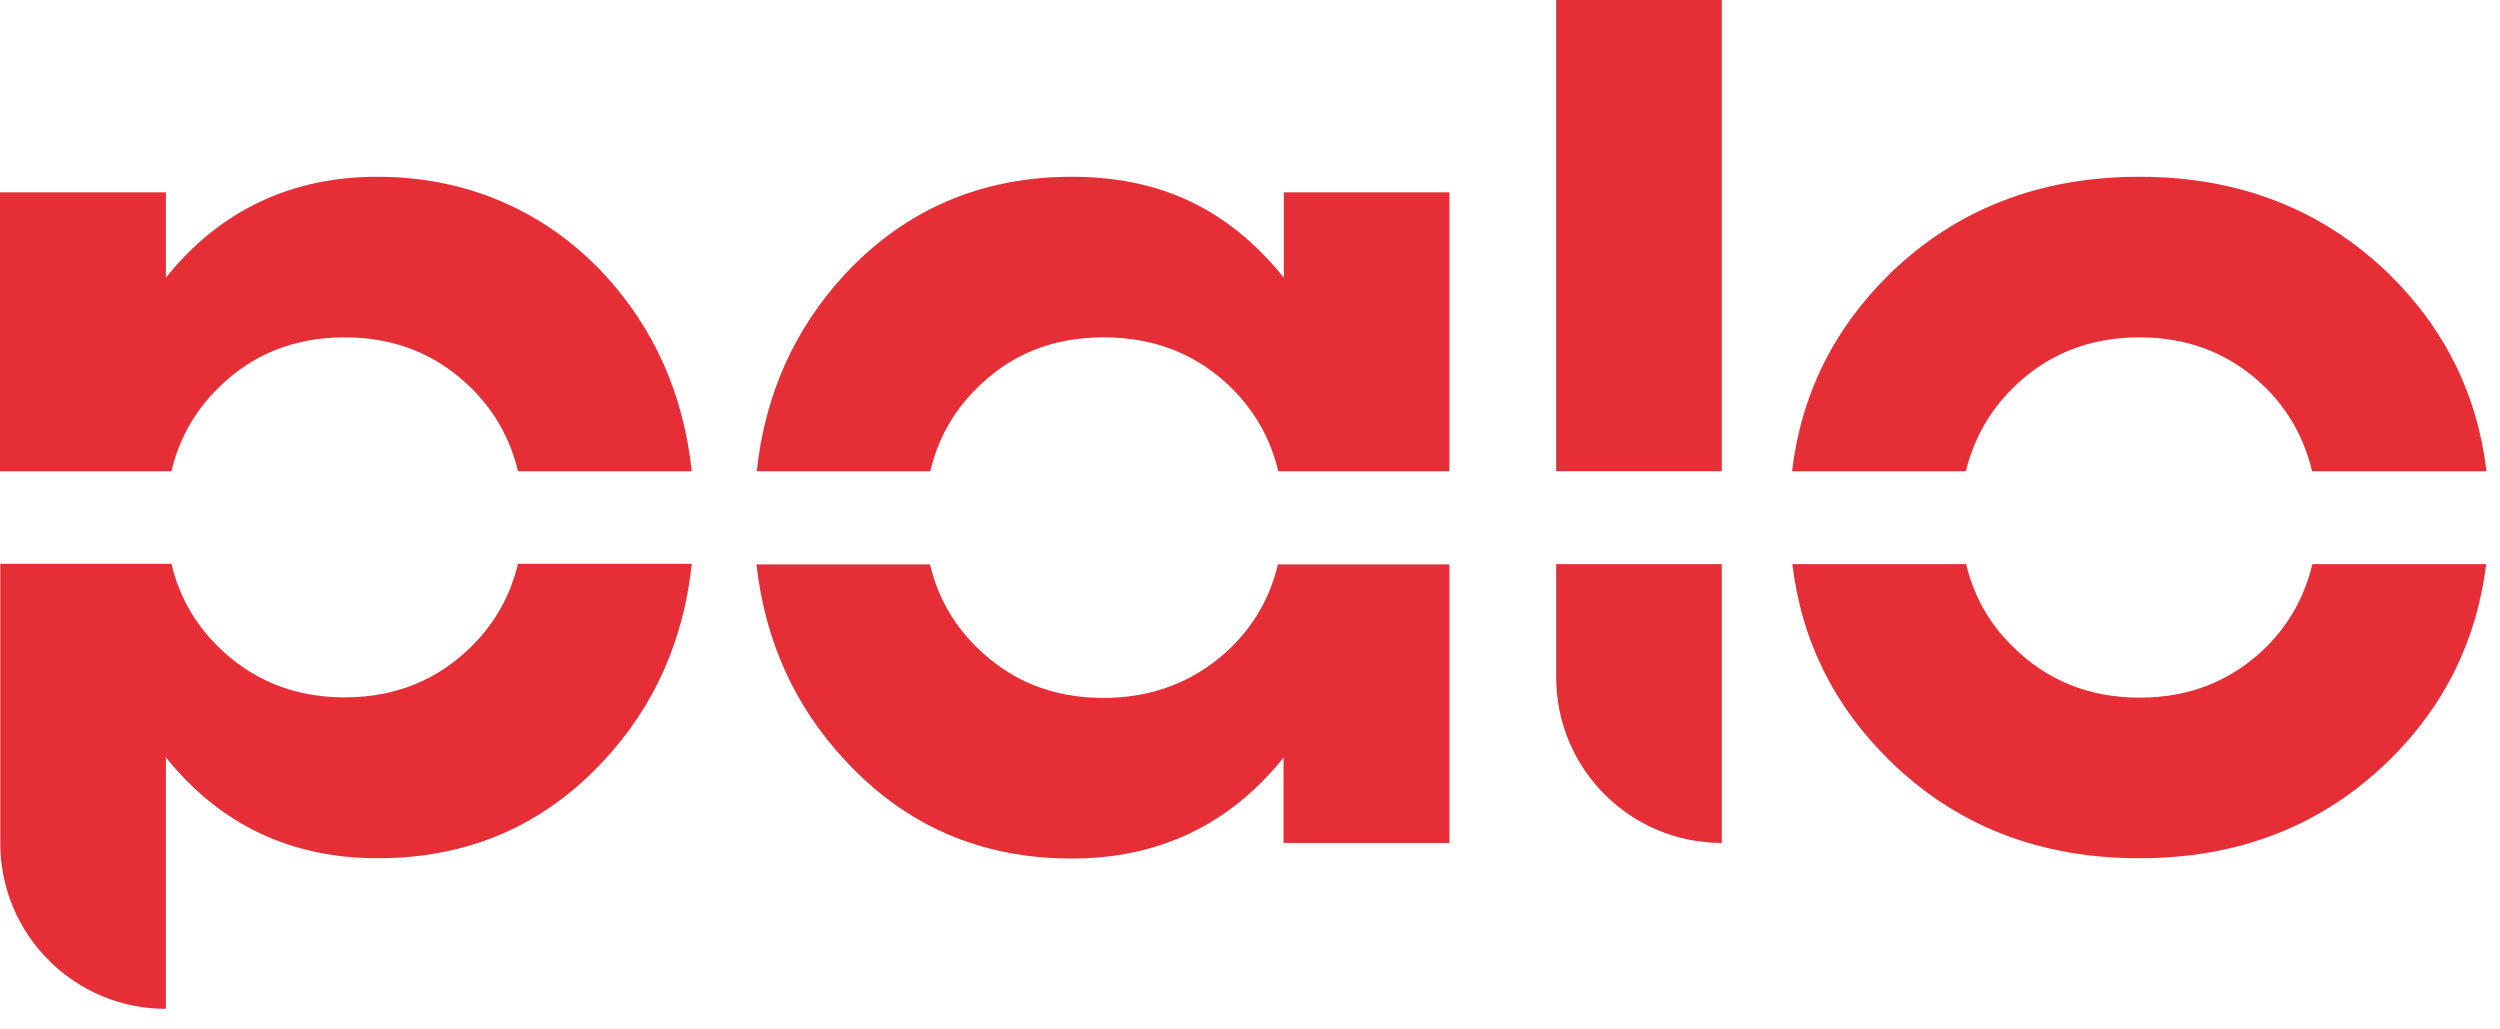 <svg width="85" height="35" viewBox="0 0 85 35" fill="none" xmlns="http://www.w3.org/2000/svg">
<path d="M23.52 16.02H17.61C17.36 14.96 16.85 14.03 16.06 13.23C14.89 12.06 13.45 11.47 11.72 11.47C9.98 11.47 8.54 12.06 7.38 13.23C6.59 14.02 6.08 14.96 5.83 16.02H0V6.54H5.64V9.44C7.48 7.15 9.9 6.01 12.84 6.01C15.78 6.01 18.47 7.11 20.53 9.31C22.25 11.17 23.24 13.41 23.52 16.02Z" fill="#E62E36"/>
<path d="M23.52 19.18C23.24 21.78 22.25 24.01 20.53 25.86C18.47 28.08 15.91 29.18 12.84 29.18C9.89 29.18 7.48 28.04 5.64 25.75V34.3C2.53 34.3 0.01 31.78 0.01 28.67V19.17H5.83C6.08 20.23 6.59 21.16 7.38 21.95C8.55 23.12 9.99 23.71 11.72 23.71C13.46 23.71 14.9 23.11 16.06 21.95C16.85 21.16 17.36 20.22 17.61 19.17H23.51L23.52 19.18Z" fill="#E62E36"/>
<path d="M49.28 6.54V16.02H43.46C43.21 14.96 42.7 14.03 41.91 13.23C40.74 12.06 39.28 11.47 37.52 11.47C35.76 11.47 34.34 12.06 33.18 13.23C32.39 14.02 31.88 14.96 31.63 16.02H25.73C26.01 13.41 27.01 11.18 28.74 9.31C30.8 7.11 33.38 6.01 36.45 6.01C39.52 6.01 41.81 7.16 43.65 9.44V6.54H49.29H49.28Z" fill="#E62E36"/>
<path d="M49.28 19.18V28.66H43.64V25.76C41.8 28.05 39.38 29.19 36.44 29.19C33.37 29.19 30.81 28.09 28.75 25.87C27.02 24.02 26.01 21.79 25.72 19.19H31.62C31.87 20.25 32.38 21.18 33.17 21.97C34.34 23.14 35.78 23.73 37.51 23.73C39.24 23.73 40.73 23.13 41.9 21.97C42.69 21.18 43.2 20.24 43.45 19.19H49.27L49.28 19.18Z" fill="#E62E36"/>
<path d="M58.54 0H52.91V16.02H58.54V0Z" fill="#E62E36"/>
<path d="M58.54 19.18V28.66C55.43 28.66 52.91 26.14 52.91 23.03V19.18H58.54Z" fill="#E62E36"/>
<path d="M84.53 19.18C84.21 21.78 83.11 24.01 81.22 25.86C78.95 28.08 76.11 29.18 72.74 29.18C69.35 29.18 66.51 28.08 64.25 25.86C62.36 24.01 61.25 21.78 60.94 19.18H66.85C67.1 20.24 67.61 21.17 68.41 21.96C69.58 23.13 71.02 23.72 72.75 23.72C74.49 23.72 75.93 23.12 77.09 21.96C77.87 21.17 78.37 20.23 78.62 19.18H84.53Z" fill="#E62E36"/>
<path d="M78.61 16.02C78.36 14.96 77.86 14.03 77.08 13.23C75.91 12.06 74.47 11.47 72.74 11.47C71.01 11.47 69.56 12.06 68.4 13.23C67.61 14.02 67.1 14.96 66.84 16.02H60.93C61.24 13.41 62.35 11.18 64.25 9.31C66.52 7.11 69.35 6.01 72.74 6.01C76.11 6.01 78.95 7.11 81.22 9.31C83.12 11.17 84.23 13.41 84.54 16.02H78.61Z" fill="#E62E36"/>
</svg>
